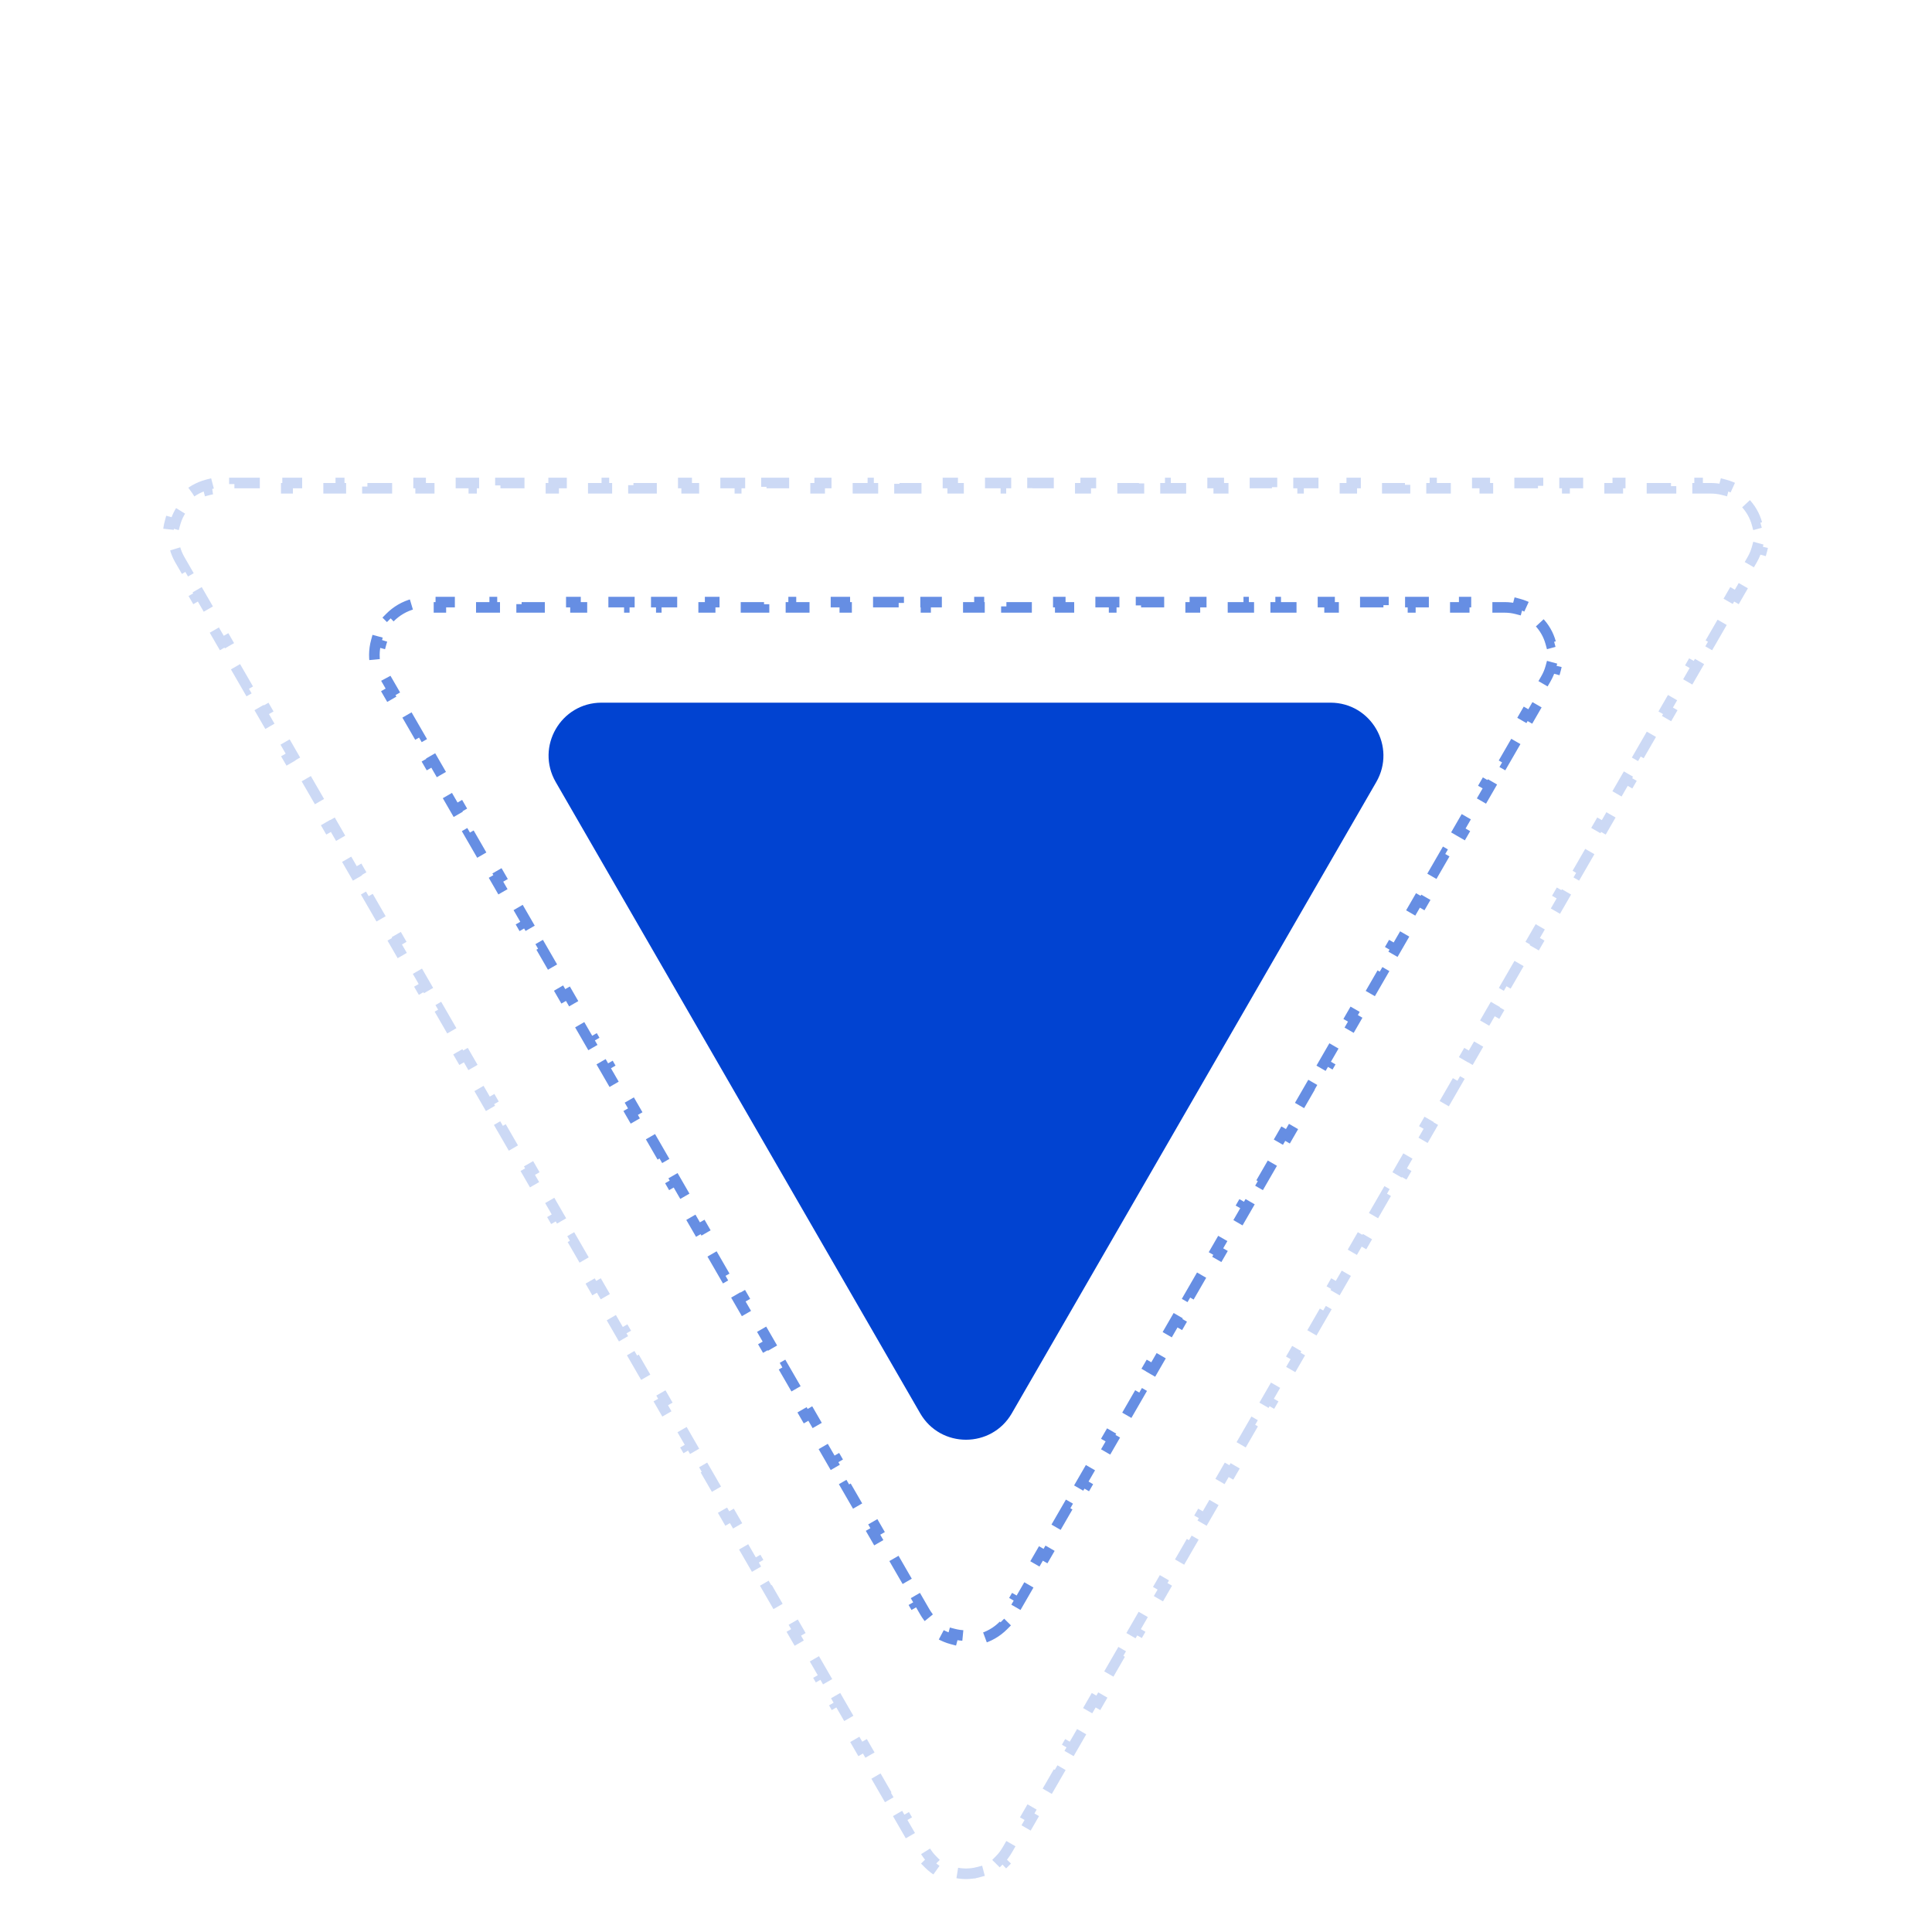 <?xml version="1.0" encoding="UTF-8"?> <svg xmlns="http://www.w3.org/2000/svg" width="365" height="365" viewBox="0 0 365 365" fill="none"> <path d="M191.16 267C187.311 273.667 177.689 273.667 173.84 267L104.991 147.75C101.142 141.083 105.953 132.75 113.651 132.75L251.349 132.75C259.047 132.75 263.858 141.083 260.009 147.75L191.16 267Z" fill="#0143D1"></path> <path d="M284.258 114.75C285.08 114.75 285.862 114.855 286.596 115.048L286.851 114.081C288.603 114.542 290.128 115.46 291.332 116.674L290.623 117.378C291.735 118.499 292.544 119.9 292.959 121.424L293.923 121.162C294.372 122.811 294.405 124.591 293.928 126.339L292.963 126.076C292.763 126.809 292.463 127.538 292.052 128.25L290.78 130.453L291.646 130.953L289.102 135.359L288.236 134.859L285.692 139.266L286.558 139.766L284.014 144.172L283.148 143.672L280.604 148.078L281.47 148.578L278.927 152.984L278.061 152.484L275.517 156.891L276.383 157.391L273.839 161.797L272.973 161.297L270.429 165.703L271.295 166.203L268.751 170.609L267.885 170.109L265.341 174.516L266.207 175.016L263.663 179.422L262.797 178.922L260.253 183.328L261.119 183.828L258.575 188.234L257.709 187.734L255.165 192.141L256.031 192.641L253.487 197.047L252.621 196.547L250.077 200.953L250.943 201.453L248.399 205.859L247.533 205.359L244.989 209.766L245.855 210.266L243.311 214.672L242.445 214.172L239.901 218.578L240.767 219.078L238.223 223.484L237.357 222.984L234.813 227.391L235.679 227.891L233.135 232.297L232.269 231.797L229.725 236.203L230.591 236.703L228.048 241.109L227.181 240.609L224.638 245.016L225.504 245.516L222.96 249.922L222.094 249.422L219.55 253.828L220.416 254.328L217.872 258.734L217.006 258.234L214.462 262.641L215.328 263.141L212.784 267.547L211.918 267.047L209.374 271.453L210.24 271.953L207.696 276.359L206.83 275.859L204.286 280.266L205.152 280.766L202.608 285.172L201.742 284.672L199.198 289.078L200.064 289.578L197.52 293.984L196.654 293.484L194.11 297.891L194.976 298.391L192.432 302.797L191.566 302.297L190.294 304.5C189.883 305.212 189.402 305.836 188.867 306.376L189.577 307.08C188.301 308.367 186.744 309.229 185.091 309.665L184.836 308.698C183.309 309.101 181.691 309.101 180.164 308.698L179.909 309.665C178.256 309.229 176.699 308.367 175.423 307.08L176.133 306.376C175.598 305.836 175.117 305.212 174.706 304.5L173.434 302.297L172.568 302.797L170.024 298.391L170.89 297.891L168.346 293.484L167.48 293.984L164.936 289.578L165.802 289.078L163.258 284.672L162.392 285.172L159.848 280.766L160.714 280.266L158.17 275.859L157.304 276.359L154.76 271.953L155.626 271.453L153.082 267.047L152.216 267.547L149.672 263.141L150.538 262.641L147.994 258.234L147.128 258.734L144.584 254.328L145.45 253.828L142.906 249.422L142.04 249.922L139.496 245.516L140.362 245.016L137.818 240.609L136.952 241.109L134.409 236.703L135.275 236.203L132.731 231.797L131.865 232.297L129.321 227.891L130.187 227.391L127.643 222.984L126.777 223.484L124.233 219.078L125.099 218.578L122.555 214.172L121.689 214.672L119.145 210.266L120.011 209.766L117.467 205.359L116.601 205.859L114.057 201.453L114.923 200.953L112.379 196.547L111.513 197.047L108.969 192.641L109.835 192.141L107.291 187.734L106.425 188.234L103.881 183.828L104.747 183.328L102.203 178.922L101.337 179.422L98.793 175.016L99.659 174.516L97.115 170.109L96.249 170.609L93.705 166.203L94.571 165.703L92.027 161.297L91.161 161.797L88.617 157.391L89.484 156.891L86.939 152.484L86.073 152.984L83.53 148.578L84.396 148.078L81.852 143.672L80.986 144.172L78.442 139.766L79.308 139.266L76.764 134.859L75.898 135.359L73.354 130.953L74.22 130.453L72.948 128.25C72.537 127.538 72.237 126.809 72.037 126.076L71.072 126.339C70.595 124.591 70.628 122.811 71.076 121.162L72.041 121.424C72.456 119.9 73.265 118.499 74.377 117.378L73.668 116.674C74.872 115.46 76.397 114.542 78.149 114.081L78.404 115.048C79.138 114.855 79.92 114.75 80.742 114.75L83.286 114.75L83.286 113.75L88.374 113.75L88.374 114.75L93.462 114.75L93.462 113.75L98.55 113.75L98.55 114.75L103.638 114.75L103.638 113.75L108.725 113.75L108.725 114.75L113.813 114.75L113.813 113.75L118.901 113.75L118.901 114.75L123.989 114.75L123.989 113.75L129.077 113.75L129.077 114.75L134.165 114.75L134.165 113.75L139.253 113.75L139.253 114.75L144.341 114.75L144.341 113.75L149.429 113.75L149.429 114.75L154.517 114.75L154.517 113.75L159.604 113.75L159.604 114.75L164.692 114.75L164.692 113.75L169.78 113.75L169.78 114.75L174.868 114.75L174.868 113.75L179.956 113.75L179.956 114.75L185.044 114.75L185.044 113.75L190.132 113.75L190.132 114.75L195.22 114.75L195.22 113.75L200.308 113.75L200.308 114.75L205.396 114.75L205.396 113.75L210.483 113.75L210.483 114.75L215.571 114.75L215.571 113.75L220.659 113.75L220.659 114.75L225.747 114.75L225.747 113.75L230.835 113.75L230.835 114.75L235.923 114.75L235.923 113.75L241.011 113.75L241.011 114.75L246.099 114.75L246.099 113.75L251.187 113.75L251.187 114.75L256.275 114.75L256.275 113.75L261.362 113.75L261.362 114.75L266.45 114.75L266.45 113.75L271.538 113.75L271.538 114.75L276.626 114.75L276.626 113.75L281.714 113.75L281.714 114.75L284.258 114.75Z" stroke="#0143D1" stroke-opacity="0.6" stroke-width="2" stroke-dasharray="5 5"></path> <path d="M323.229 92.25C324.051 92.25 324.833 92.355 325.567 92.548L325.822 91.581C327.575 92.042 329.099 92.96 330.304 94.174L329.594 94.878C330.706 95.999 331.515 97.4 331.93 98.924L332.895 98.662C333.343 100.311 333.376 102.091 332.899 103.839L331.934 103.576C331.734 104.309 331.434 105.038 331.023 105.75L329.767 107.926L330.633 108.426L328.12 112.779L327.254 112.279L324.741 116.632L325.607 117.132L323.094 121.484L322.228 120.984L319.715 125.337L320.581 125.837L318.068 130.19L317.202 129.69L314.689 134.042L315.555 134.542L313.042 138.895L312.176 138.395L309.663 142.748L310.529 143.248L308.016 147.6L307.15 147.1L304.637 151.453L305.503 151.953L302.99 156.306L302.124 155.806L299.611 160.159L300.477 160.659L297.964 165.011L297.098 164.511L294.585 168.864L295.451 169.364L292.938 173.717L292.072 173.217L289.559 177.569L290.425 178.069L287.912 182.422L287.046 181.922L284.533 186.275L285.399 186.775L282.886 191.127L282.019 190.627L279.506 194.98L280.372 195.48L277.859 199.833L276.993 199.333L274.48 203.685L275.346 204.185L272.833 208.538L271.967 208.038L269.454 212.391L270.32 212.891L267.807 217.243L266.941 216.743L264.428 221.096L265.294 221.596L262.781 225.949L261.915 225.449L259.402 229.801L260.268 230.301L257.755 234.654L256.889 234.154L254.376 238.507L255.242 239.007L252.729 243.359L251.863 242.859L249.35 247.212L250.216 247.712L247.703 252.065L246.837 251.565L244.324 255.917L245.19 256.417L242.677 260.77L241.811 260.27L239.298 264.623L240.164 265.123L237.651 269.476L236.785 268.976L234.272 273.328L235.138 273.828L232.625 278.181L231.759 277.681L229.246 282.034L230.112 282.534L227.599 286.886L226.733 286.386L224.22 290.739L225.086 291.239L222.573 295.592L221.707 295.092L219.194 299.444L220.06 299.944L217.547 304.297L216.681 303.797L214.168 308.15L215.034 308.65L212.521 313.002L211.655 312.502L209.142 316.855L210.008 317.355L207.495 321.708L206.629 321.208L204.116 325.56L204.982 326.06L202.469 330.413L201.603 329.913L199.09 334.266L199.956 334.766L197.443 339.118L196.577 338.618L194.064 342.971L194.93 343.471L192.417 347.824L191.551 347.324L190.294 349.5C189.883 350.212 189.402 350.836 188.867 351.376L189.577 352.08C188.301 353.367 186.744 354.229 185.091 354.665L184.836 353.698C183.309 354.101 181.691 354.101 180.164 353.698L179.909 354.665C178.256 354.229 176.699 353.367 175.423 352.08L176.133 351.376C175.598 350.836 175.117 350.212 174.706 349.5L173.449 347.324L172.583 347.824L170.07 343.471L170.936 342.971L168.423 338.618L167.557 339.118L165.044 334.766L165.91 334.266L163.397 329.913L162.531 330.413L160.018 326.06L160.884 325.56L158.371 321.208L157.505 321.708L154.992 317.355L155.858 316.855L153.345 312.502L152.479 313.002L149.966 308.65L150.832 308.15L148.319 303.797L147.453 304.297L144.94 299.944L145.806 299.444L143.293 295.092L142.427 295.592L139.914 291.239L140.78 290.739L138.267 286.386L137.401 286.886L134.888 282.533L135.754 282.033L133.241 277.681L132.375 278.181L129.862 273.828L130.728 273.328L128.215 268.975L127.349 269.475L124.836 265.123L125.702 264.623L123.189 260.27L122.323 260.77L119.81 256.417L120.676 255.917L118.163 251.565L117.297 252.065L114.784 247.712L115.65 247.212L113.137 242.859L112.271 243.359L109.758 239.007L110.624 238.507L108.111 234.154L107.245 234.654L104.732 230.301L105.598 229.801L103.085 225.449L102.219 225.949L99.706 221.596L100.572 221.096L98.059 216.743L97.193 217.243L94.68 212.891L95.546 212.391L93.033 208.038L92.166 208.538L89.653 204.185L90.519 203.685L88.007 199.333L87.141 199.833L84.627 195.48L85.493 194.98L82.981 190.627L82.115 191.127L79.601 186.774L80.468 186.274L77.954 181.922L77.088 182.422L74.575 178.069L75.441 177.569L72.928 173.216L72.062 173.716L69.549 169.364L70.415 168.864L67.902 164.511L67.036 165.011L64.523 160.658L65.389 160.158L62.876 155.806L62.01 156.306L59.497 151.953L60.363 151.453L57.85 147.1L56.984 147.6L54.471 143.248L55.337 142.748L52.824 138.395L51.958 138.895L49.445 134.542L50.311 134.042L47.798 129.69L46.932 130.19L44.419 125.837L45.285 125.337L42.772 120.984L41.906 121.484L39.393 117.132L40.259 116.632L37.746 112.279L36.88 112.779L34.367 108.426L35.233 107.926L33.977 105.75C33.566 105.038 33.266 104.309 33.066 103.576L32.101 103.839C31.624 102.091 31.657 100.311 32.105 98.662L33.07 98.924C33.485 97.4 34.294 95.999 35.406 94.878L34.697 94.174C35.901 92.96 37.425 92.042 39.178 91.581L39.433 92.548C40.167 92.355 40.949 92.25 41.771 92.25L44.284 92.25L44.284 91.25L49.31 91.25L49.31 92.25L54.336 92.25L54.336 91.25L59.362 91.25L59.362 92.25L64.388 92.25L64.388 91.25L69.414 91.25L69.414 92.25L74.44 92.25L74.44 91.25L79.466 91.25L79.466 92.25L84.492 92.25L84.492 91.25L89.518 91.25L89.518 92.25L94.544 92.25L94.544 91.25L99.57 91.25L99.57 92.25L104.596 92.25L104.596 91.25L109.622 91.25L109.622 92.25L114.648 92.25L114.648 91.25L119.675 91.25L119.675 92.25L124.701 92.25L124.701 91.25L129.727 91.25L129.727 92.25L134.753 92.25L134.753 91.25L139.779 91.25L139.779 92.25L144.805 92.25L144.805 91.25L149.831 91.25L149.831 92.25L154.857 92.25L154.857 91.25L159.883 91.25L159.883 92.25L164.909 92.25L164.909 91.25L169.935 91.25L169.935 92.25L174.961 92.25L174.961 91.25L179.987 91.25L179.987 92.25L185.013 92.25L185.013 91.25L190.039 91.25L190.039 92.25L195.065 92.25L195.065 91.25L200.091 91.25L200.091 92.25L205.117 92.25L205.117 91.25L210.143 91.25L210.143 92.25L215.169 92.25L215.169 91.25L220.195 91.25L220.195 92.25L225.221 92.25L225.221 91.25L230.247 91.25L230.247 92.25L235.274 92.25L235.274 91.25L240.3 91.25L240.3 92.25L245.326 92.25L245.326 91.25L250.352 91.25L250.352 92.25L255.378 92.25L255.378 91.25L260.404 91.25L260.404 92.25L265.43 92.25L265.43 91.25L270.456 91.25L270.456 92.25L275.482 92.25L275.482 91.25L280.508 91.25L280.508 92.25L285.534 92.25L285.534 91.25L290.56 91.25L290.56 92.25L295.586 92.25L295.586 91.25L300.612 91.25L300.612 92.25L305.638 92.25L305.638 91.25L310.664 91.25L310.664 92.25L315.69 92.25L315.69 91.25L320.716 91.25L320.716 92.25L323.229 92.25Z" stroke="#0143D1" stroke-opacity="0.2" stroke-width="2" stroke-dasharray="5 5"></path> </svg> 